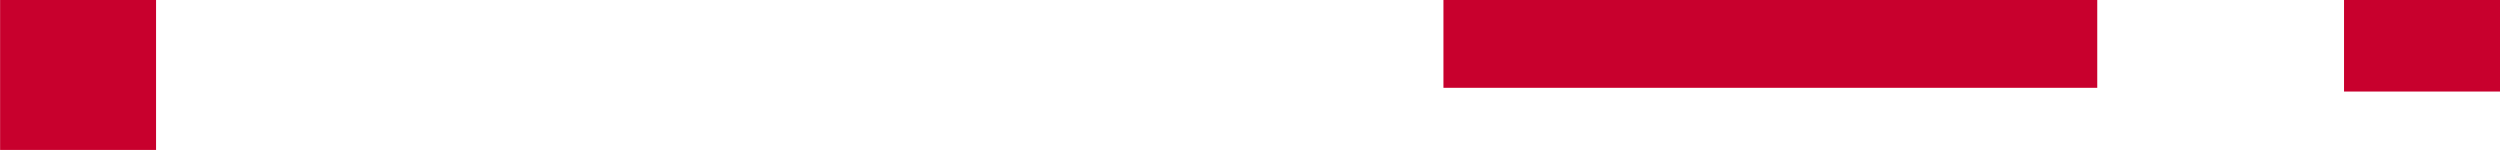 <svg xmlns="http://www.w3.org/2000/svg" width="817" height="49" viewBox="0 0 817 49" fill="none"><g clip-path="url(#clip0_254_2586)"><rect width="213.665" height="28.695" transform="matrix(-1 0 0 1 685.382 0)" fill="#C8002D"></rect><path d="M51 0H0.03V49.431H51V0Z" fill="#C8002D"></path><rect width="50.97" height="29.915" transform="matrix(-1 0 0 1 817 0)" fill="#C8002D"></rect></g><defs><clipPath id="clip0_254_2586"><rect width="817" height="49" fill="white"></rect></clipPath></defs></svg>